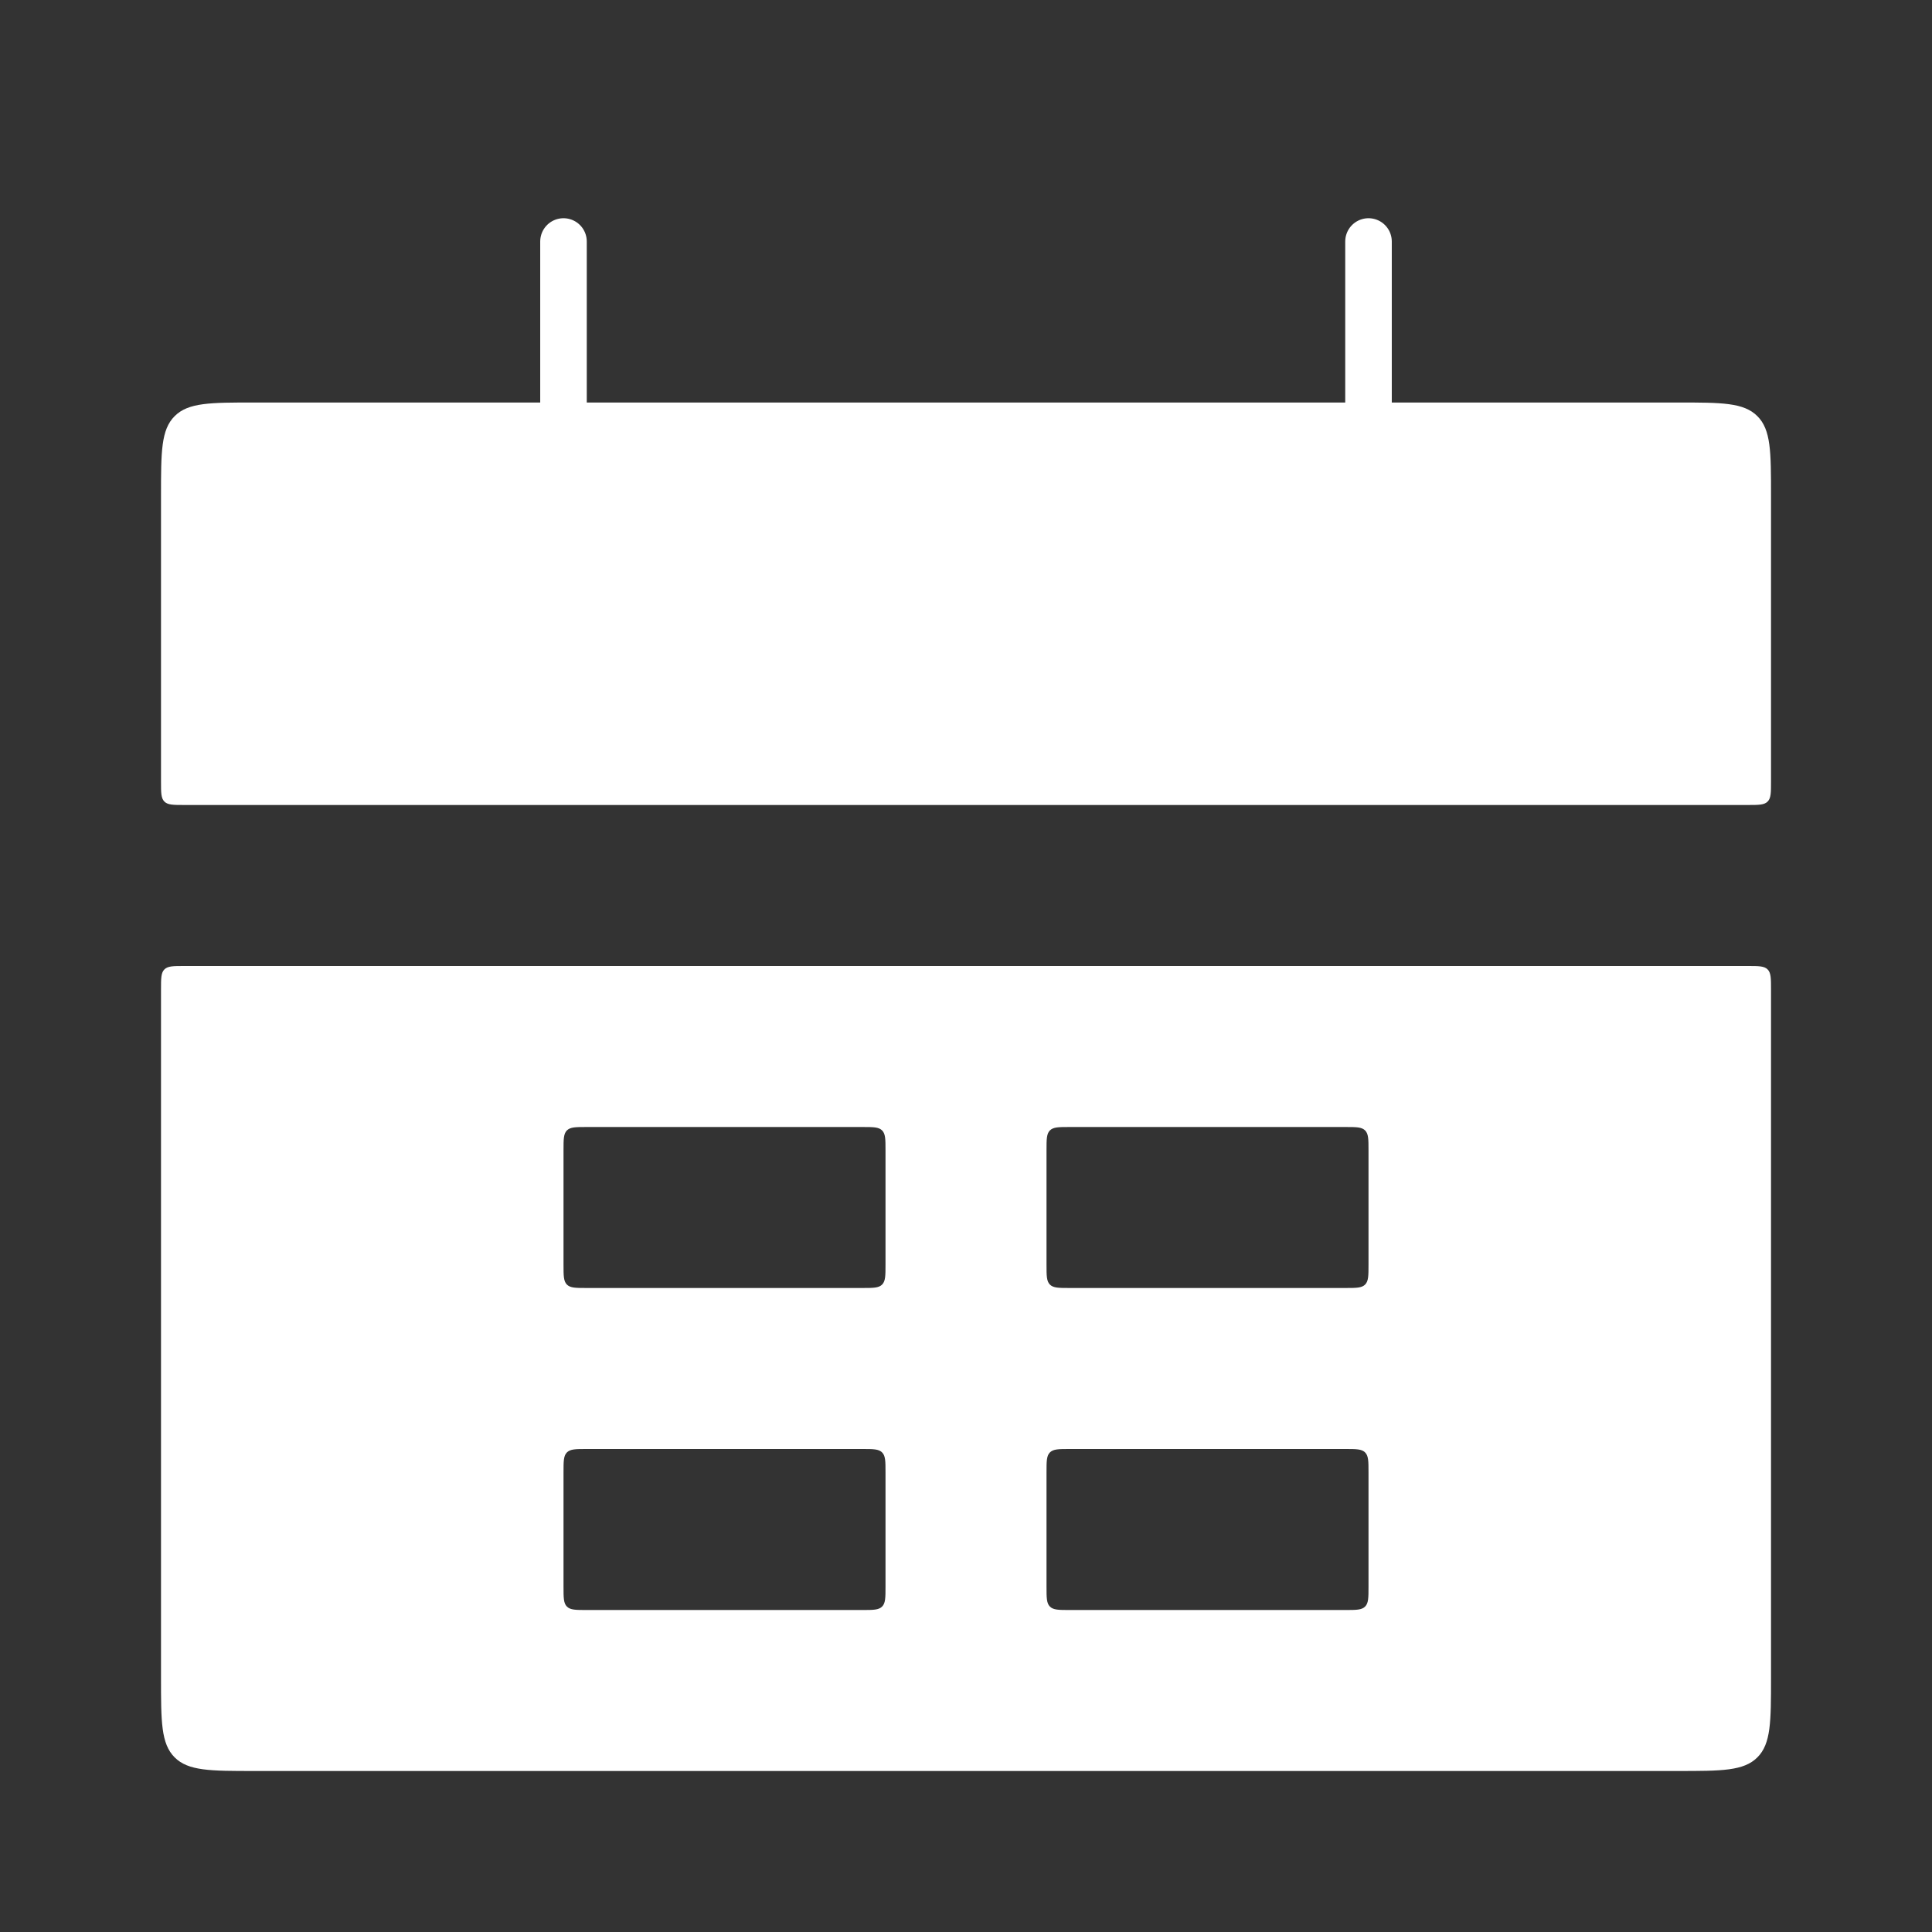 <svg width="83" height="83" viewBox="0 0 83 83" fill="none" xmlns="http://www.w3.org/2000/svg">
<rect x="0" y="0" width="83" height="83" fill="#333333" stroke="none"/>
<path d="M6.917 21.292C6.917 19.406 6.917 18.463 7.503 17.878C8.089 17.292 9.031 17.292 10.917 17.292H72.084C73.969 17.292 74.912 17.292 75.498 17.878C76.084 18.463 76.084 19.406 76.084 21.292V33.583C76.084 34.055 76.084 34.291 75.937 34.437C75.791 34.583 75.555 34.583 75.084 34.583H7.917C7.446 34.583 7.21 34.583 7.063 34.437C6.917 34.291 6.917 34.055 6.917 33.583V21.292Z" fill="white"/>
<path fill-rule="evenodd" clip-rule="evenodd" d="M6.917 72.083C6.917 73.969 6.917 74.912 7.503 75.498C8.089 76.083 9.031 76.083 10.917 76.083H72.084C73.969 76.083 74.912 76.083 75.498 75.498C76.084 74.912 76.084 73.969 76.084 72.083V42.5C76.084 42.029 76.084 41.793 75.937 41.646C75.791 41.5 75.555 41.5 75.084 41.5H7.917C7.446 41.5 7.21 41.5 7.063 41.646C6.917 41.793 6.917 42.029 6.917 42.5V72.083ZM24.209 49.417C24.209 48.945 24.209 48.71 24.355 48.563C24.502 48.417 24.737 48.417 25.209 48.417H37.042C37.513 48.417 37.749 48.417 37.895 48.563C38.042 48.71 38.042 48.945 38.042 49.417V54.333C38.042 54.805 38.042 55.04 37.895 55.187C37.749 55.333 37.513 55.333 37.042 55.333H25.209C24.737 55.333 24.502 55.333 24.355 55.187C24.209 55.04 24.209 54.805 24.209 54.333V49.417ZM24.355 62.397C24.209 62.543 24.209 62.779 24.209 63.25V68.167C24.209 68.638 24.209 68.874 24.355 69.02C24.502 69.167 24.737 69.167 25.209 69.167H37.042C37.513 69.167 37.749 69.167 37.895 69.02C38.042 68.874 38.042 68.638 38.042 68.167V63.25C38.042 62.779 38.042 62.543 37.895 62.397C37.749 62.25 37.513 62.25 37.042 62.25H25.209C24.737 62.25 24.502 62.25 24.355 62.397ZM44.959 49.417C44.959 48.945 44.959 48.71 45.105 48.563C45.252 48.417 45.487 48.417 45.959 48.417H57.792C58.263 48.417 58.499 48.417 58.645 48.563C58.792 48.71 58.792 48.945 58.792 49.417V54.333C58.792 54.805 58.792 55.04 58.645 55.187C58.499 55.333 58.263 55.333 57.792 55.333H45.959C45.487 55.333 45.252 55.333 45.105 55.187C44.959 55.04 44.959 54.805 44.959 54.333V49.417ZM45.105 62.397C44.959 62.543 44.959 62.779 44.959 63.25V68.167C44.959 68.638 44.959 68.874 45.105 69.02C45.252 69.167 45.487 69.167 45.959 69.167H57.792C58.263 69.167 58.499 69.167 58.645 69.02C58.792 68.874 58.792 68.638 58.792 68.167V63.25C58.792 62.779 58.792 62.543 58.645 62.397C58.499 62.25 58.263 62.25 57.792 62.25H45.959C45.487 62.25 45.252 62.25 45.105 62.397Z" fill="white"/>
<path d="M24.208 10.375L24.208 20.75" stroke="white" stroke-width="2" stroke-linecap="round"/>
<path d="M58.792 10.375L58.792 20.75" stroke="white" stroke-width="2" stroke-linecap="round"/>
</svg>
